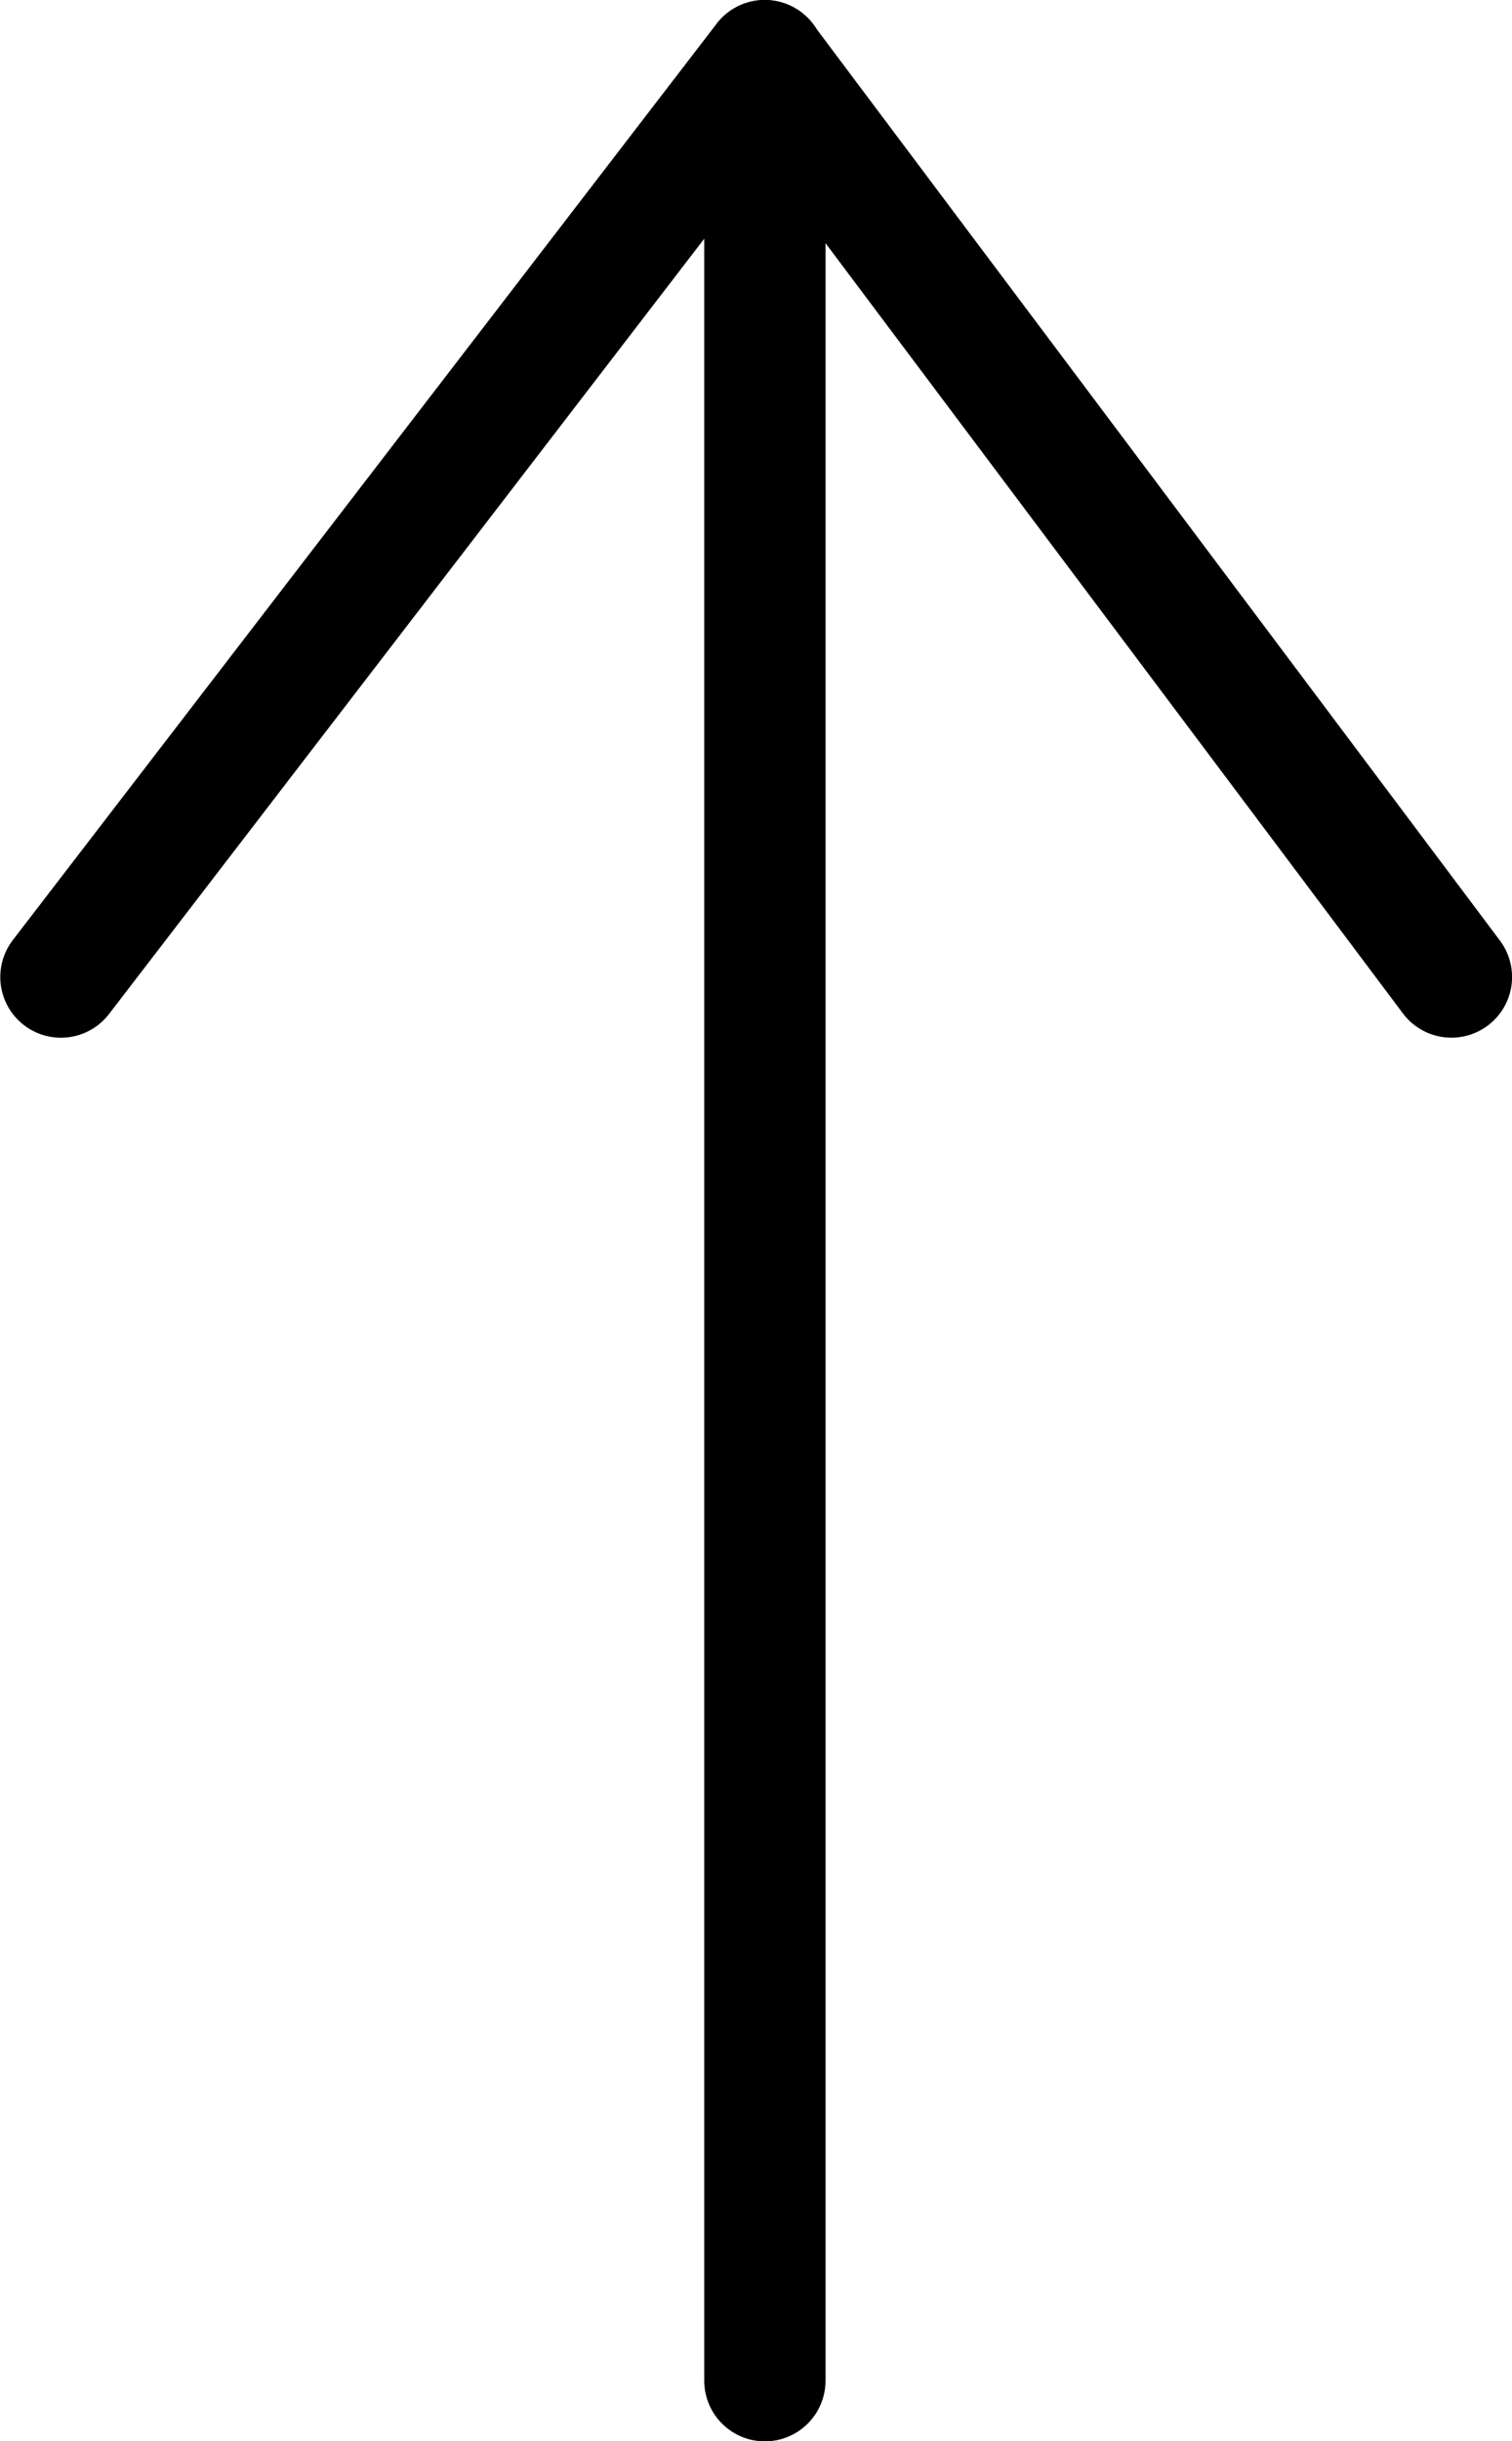 <svg xmlns="http://www.w3.org/2000/svg" width="24.935" height="40.23" viewBox="0 0 24.935 40.23"><g transform="translate(-184.386 -6732.412)"><path d="M3525,6772.643a1,1,0,0,1-1-1v-38.231a1,1,0,0,1,2,0v38.231A1,1,0,0,1,3525,6772.643Z" transform="translate(-3328)"/><path d="M3536.322,6750.591a1,1,0,0,1-.8-.4l-10.538-14.047-10.8,14.057a1,1,0,0,1-1.586-1.219l11.606-15.1a1,1,0,0,1,.793-.391H3525a1,1,0,0,1,.794.4l11.328,15.1a1,1,0,0,1-.8,1.6Z" transform="translate(-3328 -1.079)"/></g></svg>